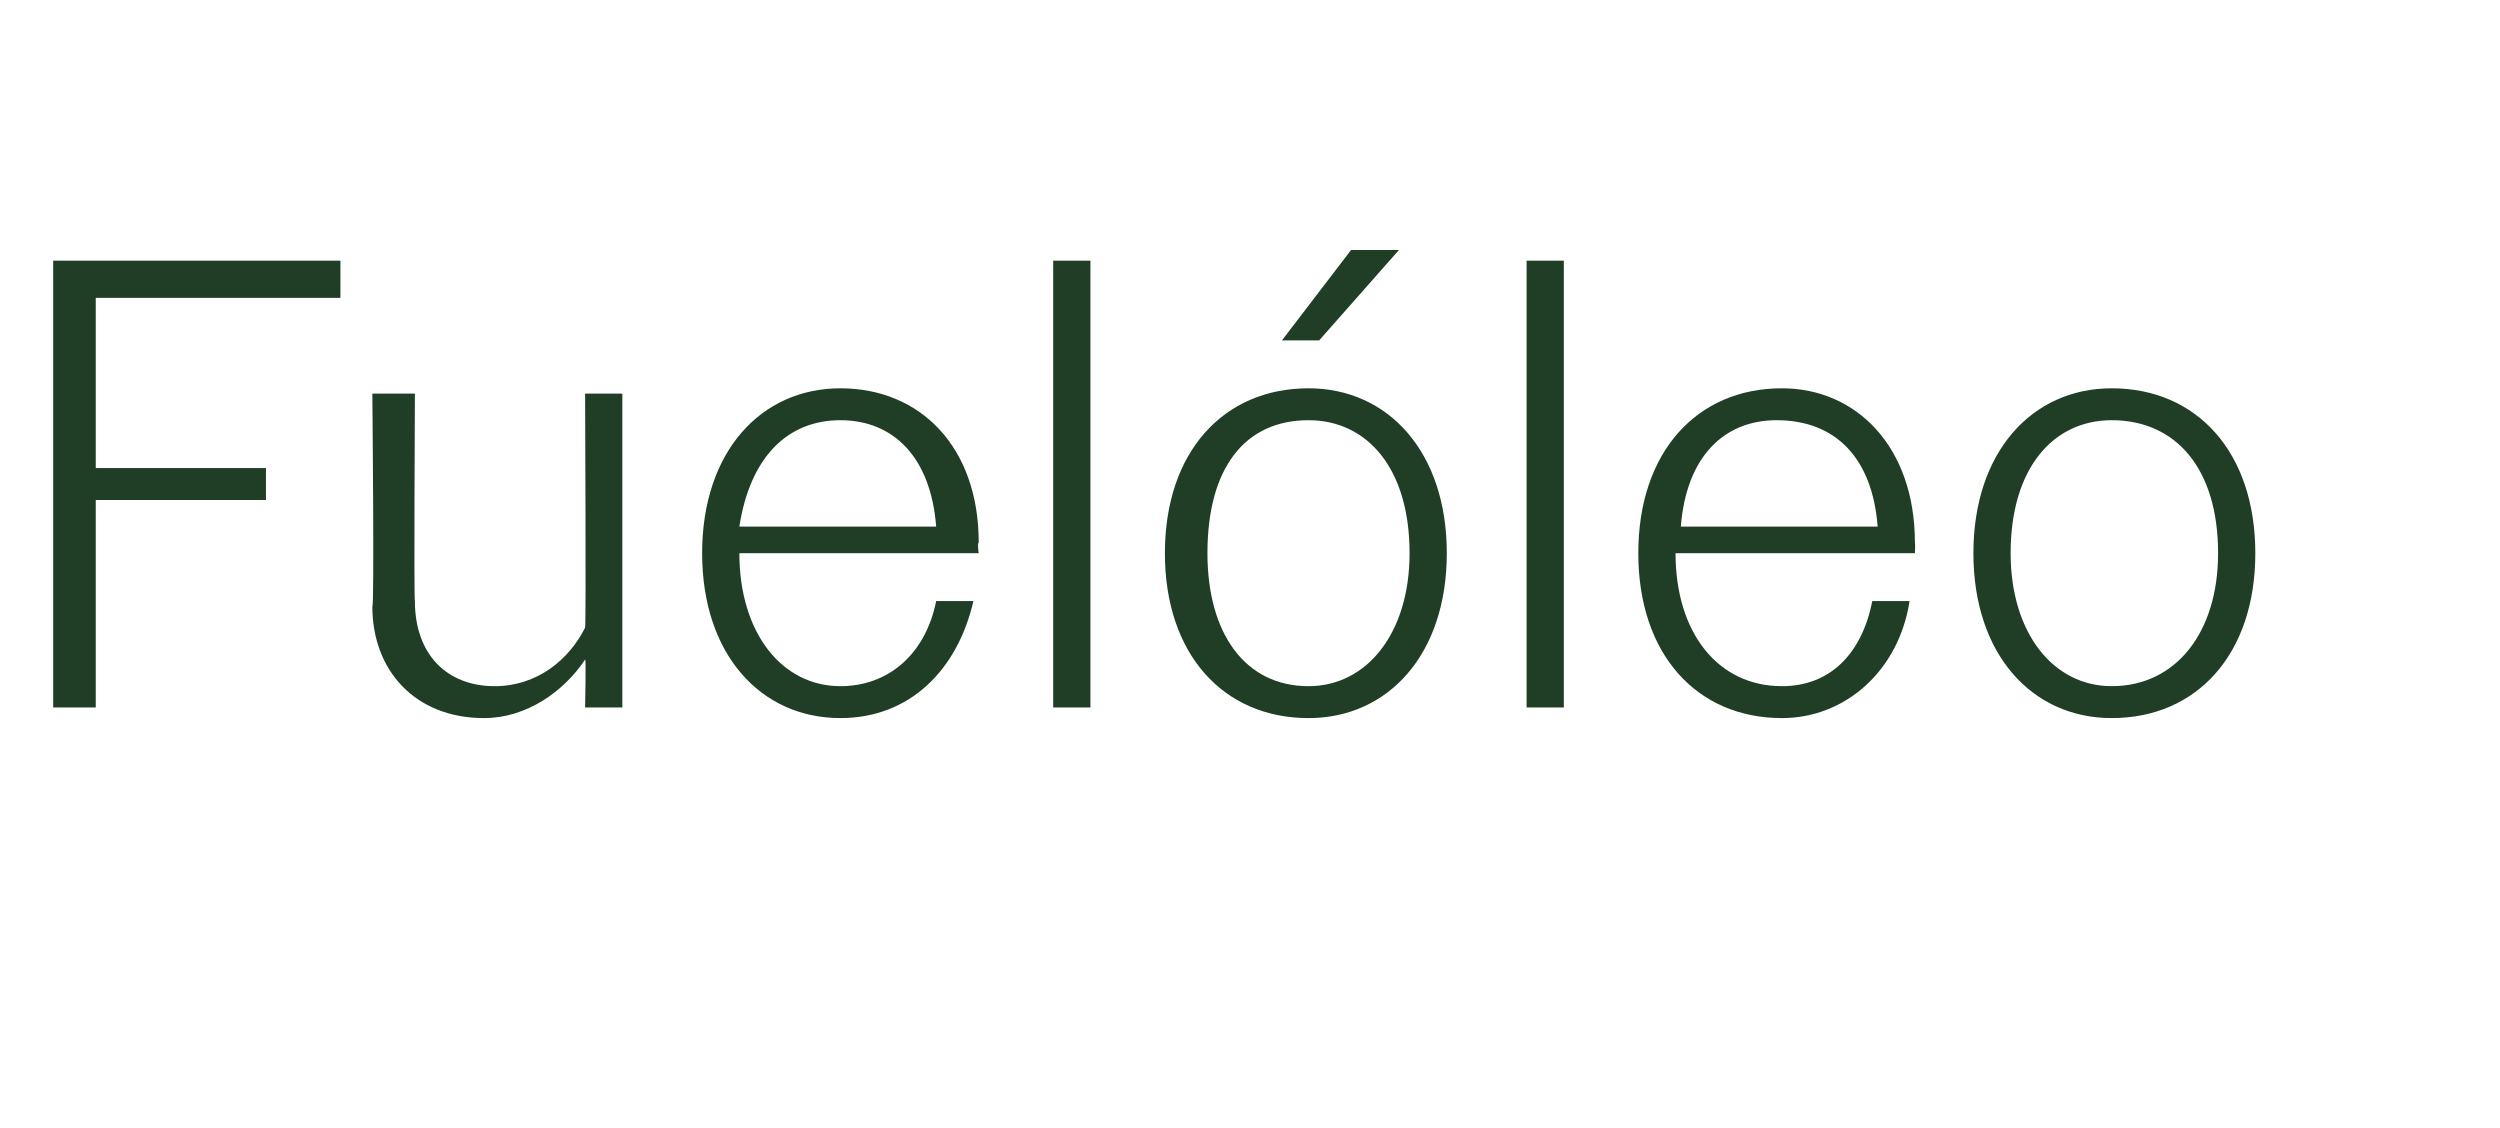 <?xml version="1.0" standalone="no"?><!DOCTYPE svg PUBLIC "-//W3C//DTD SVG 1.1//EN" "http://www.w3.org/Graphics/SVG/1.1/DTD/svg11.dtd"><svg xmlns="http://www.w3.org/2000/svg" version="1.1" width="47px" height="21.2px" viewBox="0 -1 47 21.2" style="top:-1px">  <desc>Fuel leo</desc>  <defs/>  <g id="Polygon132169">    <path d="M 1 3.9 L 6.4 3.9 L 6.4 4.6 L 1.8 4.6 L 1.8 7.8 L 5 7.8 L 5 8.4 L 1.8 8.4 L 1.8 12.3 L 1 12.3 L 1 3.9 Z M 7 10.4 C 7.04 10.43 7 6.4 7 6.4 L 7.8 6.4 C 7.8 6.4 7.78 10.31 7.8 10.3 C 7.8 11.3 8.4 11.9 9.3 11.9 C 10.1 11.9 10.7 11.4 11 10.8 C 11.02 10.8 11 6.4 11 6.4 L 11.7 6.4 L 11.7 12.3 L 11 12.3 C 11 12.3 11.02 11.35 11 11.4 C 10.6 12 9.9 12.5 9.1 12.5 C 7.8 12.5 7 11.6 7 10.4 Z M 13.2 9.4 C 13.2 7.5 14.3 6.3 15.8 6.3 C 17.3 6.3 18.4 7.4 18.4 9.2 C 18.37 9.22 18.4 9.4 18.4 9.4 L 13.9 9.4 C 13.9 9.4 13.9 9.4 13.9 9.4 C 13.9 10.9 14.7 11.9 15.8 11.9 C 16.7 11.9 17.4 11.3 17.6 10.3 C 17.6 10.3 18.3 10.3 18.3 10.3 C 18 11.6 17.1 12.5 15.8 12.5 C 14.3 12.5 13.2 11.3 13.2 9.4 Z M 13.9 8.9 C 13.9 8.9 17.6 8.9 17.6 8.9 C 17.5 7.6 16.8 6.9 15.8 6.9 C 14.8 6.9 14.1 7.6 13.9 8.9 Z M 19.8 3.9 L 20.5 3.9 L 20.5 12.3 L 19.8 12.3 L 19.8 3.9 Z M 21.9 9.4 C 21.9 7.5 23 6.3 24.6 6.3 C 26.1 6.3 27.2 7.5 27.2 9.4 C 27.2 11.3 26.1 12.5 24.6 12.5 C 23 12.5 21.9 11.3 21.9 9.4 Z M 22.7 9.4 C 22.7 10.9 23.4 11.9 24.6 11.9 C 25.7 11.9 26.5 10.9 26.5 9.4 C 26.5 7.8 25.7 6.9 24.6 6.9 C 23.4 6.9 22.7 7.8 22.7 9.4 Z M 25.4 3.7 L 26.3 3.7 L 24.8 5.4 L 24.1 5.4 L 25.4 3.7 Z M 28.7 3.9 L 29.4 3.9 L 29.4 12.3 L 28.7 12.3 L 28.7 3.9 Z M 30.8 9.4 C 30.8 7.5 31.9 6.3 33.5 6.3 C 34.9 6.3 36 7.4 36 9.2 C 36.01 9.22 36 9.4 36 9.4 L 31.5 9.4 C 31.5 9.4 31.53 9.4 31.5 9.4 C 31.5 10.9 32.3 11.9 33.5 11.9 C 34.4 11.9 35 11.3 35.2 10.3 C 35.2 10.3 35.9 10.3 35.9 10.3 C 35.7 11.6 34.7 12.5 33.5 12.5 C 31.9 12.5 30.8 11.3 30.8 9.4 Z M 31.6 8.9 C 31.6 8.9 35.3 8.9 35.3 8.9 C 35.2 7.6 34.5 6.9 33.4 6.9 C 32.4 6.9 31.7 7.6 31.6 8.9 Z M 37.1 9.4 C 37.1 7.5 38.2 6.3 39.7 6.3 C 41.3 6.3 42.4 7.5 42.4 9.4 C 42.4 11.3 41.3 12.5 39.7 12.5 C 38.2 12.5 37.1 11.3 37.1 9.4 Z M 37.8 9.4 C 37.8 10.9 38.6 11.9 39.7 11.9 C 40.9 11.9 41.7 10.9 41.7 9.4 C 41.7 7.8 40.9 6.9 39.7 6.9 C 38.6 6.9 37.8 7.8 37.8 9.4 Z " stroke="none" fill="#203d26"/>  </g></svg>